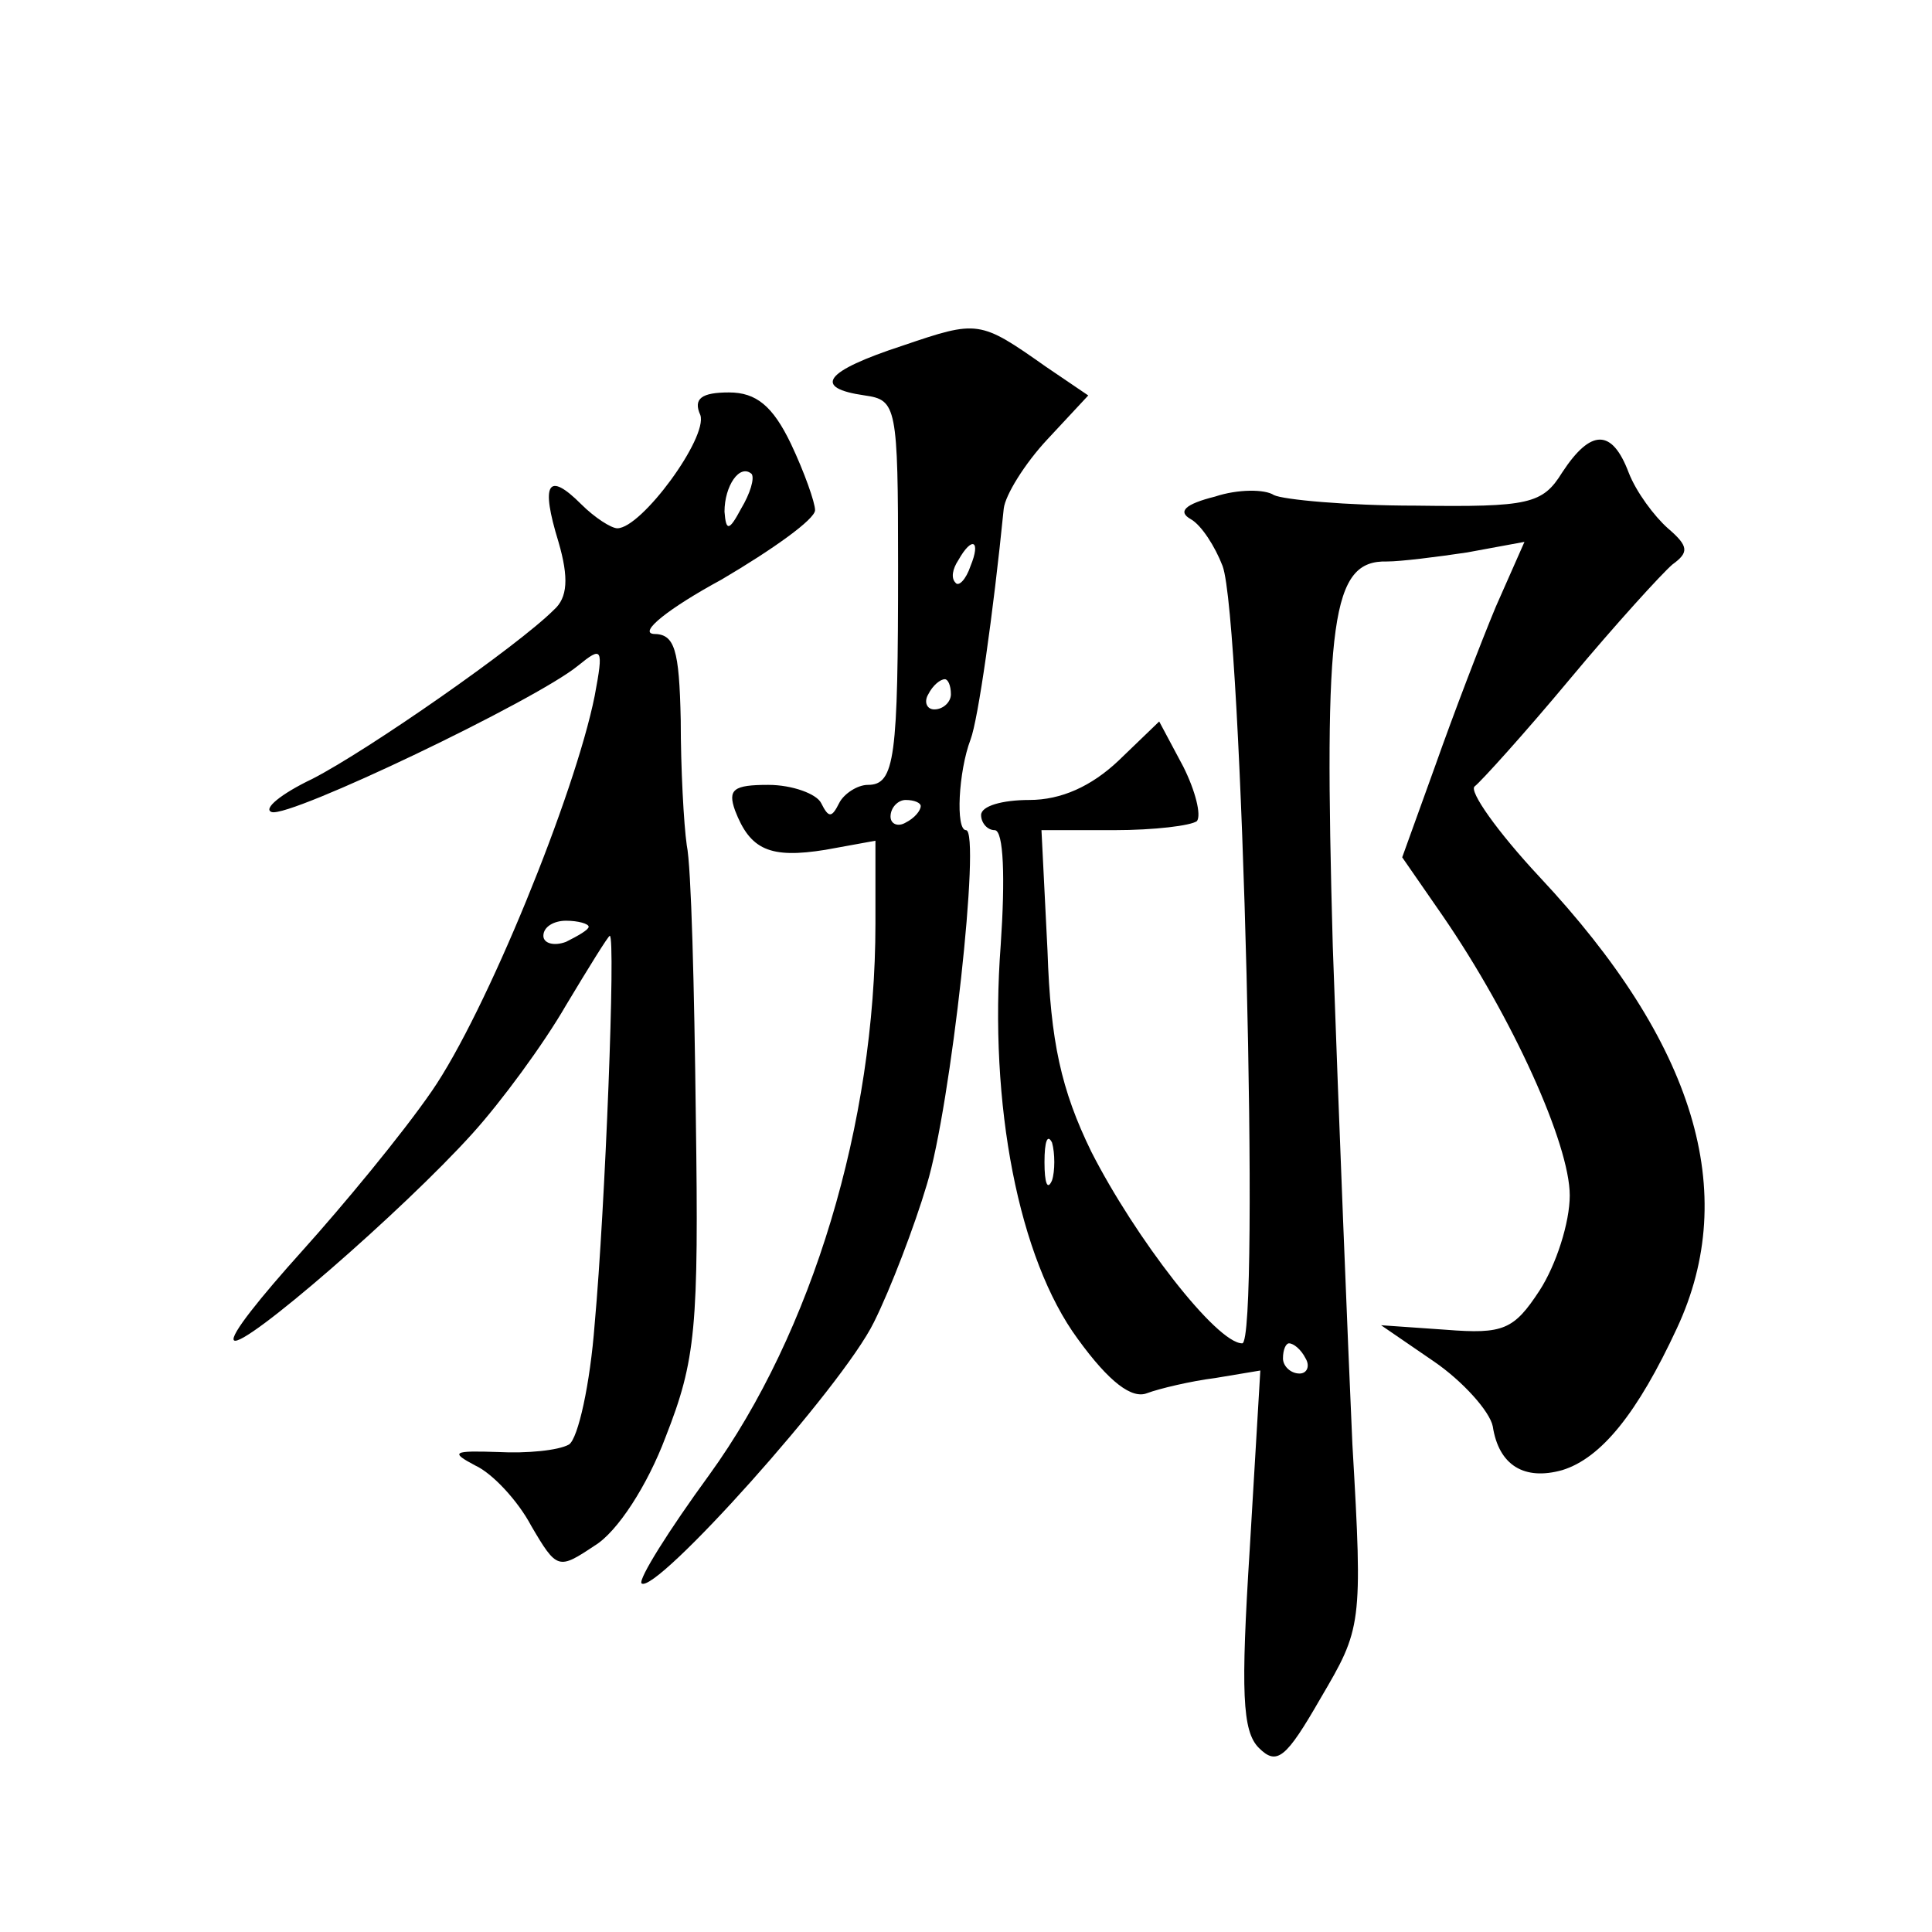 <?xml version="1.0" standalone="no"?>
<!DOCTYPE svg PUBLIC "-//W3C//DTD SVG 20010904//EN"
 "http://www.w3.org/TR/2001/REC-SVG-20010904/DTD/svg10.dtd">
<svg version="1.0" xmlns="http://www.w3.org/2000/svg"
 width="128pt" height="128pt" viewBox="0 0 128 128"
 preserveAspectRatio="xMidYMid meet">
<g transform="translate(0,128) scale(0.1,-0.1)"
fill="#0" stroke="none">
<path d="M598 1051 c-52 -17 -60 -28 -25 -33 21 -3 22 -7 22 -113 0 -127 -2 -145
-20 -145 -7 0 -16 -6 -19 -12 -5 -10 -7 -10 -12 0 -3 6 -19 12 -35 12 -23 0 -27
-3 -22 -17 10 -26 23 -32 60 -26 l33 6 0 -55 c0 -132 -42 -271 -110 -365 -27 -37
-47 -69 -45 -72 9 -8 133 130 154 173 11 22 27 64 35 91 16 52 36 235 26 235 -7
0 -5 39 3 60 5 13 15 83 22 153 1 9 14 30 29 46 l27 29 -28 19 c-44 31 -45 31 -95
14z m45 -146 c-3 -9 -8 -14 -10 -11 -3 3 -2 9 2 15 9 16 15 13 8 -4z m-13 -85 c0
-5 -5 -10 -11 -10 -5 0 -7 5 -4 10 3 6 8 10 11 10 2 0 4 -4 4 -10z m-20 -74 c0
-3 -4 -8 -10 -11 -5 -3 -10 -1 -10 4 0 6 5 11 10 11 6 0 10 -2 10 -4z M464 1005
c5 -15 -39 -75 -55 -75 -4 0 -15 7 -24 16 -22 22 -27 14 -15 -25 7 -24 6 -37 -3
-45 -24 -24 -123 -93 -160 -112 -21 -10 -33 -20 -27 -22 12 -4 175 74 203 97 16
13 17 12 11 -20 -13 -65 -72 -210 -108 -262 -20 -29 -59 -76 -86 -106 -27 -30 -48
-56 -45 -59 6 -6 112 86 158 137 19 21 47 59 62 85 15 25 28 46 29 46 4 0 -3 -180
-10 -257 -3 -40 -11 -76 -17 -80 -7 -4 -28 -6 -47 -5 -30 1 -32 0 -15 -9 11 -5
28 -23 37 -40 17 -29 18 -29 42 -13 15 9 35 40 47 72 20 51 22 72 20 212 -1 85
-3 166 -6 180 -2 14 -4 51 -4 83 -1 47 -4 57 -18 57 -10 1 10 17 45 36 34 20 62
40 62 46 0 5 -7 25 -16 44 -12 25 -23 34 -41 34 -18 0 -24 -4 -19 -15z m27 -62
c-8 -15 -10 -15 -11 -2 0 17 10 32 18 25 2 -3 -1 -13 -7 -23z m-101 -277 c0 -2
-7 -6 -15 -10 -8 -3 -15 -1 -15 4 0 6 7 10 15 10 8 0 15 -2 15 -4z M1035 967 c-13
-21 -22 -23 -97 -22 -46 0 -88 4 -94 7 -6 4 -24 4 -39 -1 -20 -5 -25 -10 -16 -15
7 -4 16 -18 21 -31 13 -35 25 -515 13 -515 -17 0 -71 70 -100 127 -20 41 -27 73
-29 133 l-4 80 48 0 c27 0 51 3 55 6 3 4 -1 20 -9 36 l-16 30 -27 -26 c-18 -17
-38 -26 -59 -26 -18 0 -32 -4 -32 -10 0 -5 4 -10 9 -10 6 0 7 -32 4 -76 -8 -106
12 -208 51 -261 21 -29 36 -40 46 -36 8 3 29 8 45 10 l30 5 -7 -118 c-6 -95 -5
-121 6 -132 12 -12 18 -7 41 33 27 46 28 48 21 168 -3 67 -9 216 -13 330 -6 217
-1 256 36 255 9 0 33 3 53 6 l38 7 -19 -43 c-10 -24 -28 -71 -40 -105 l-22 -61
27 -39 c46 -67 84 -151 84 -185 0 -18 -9 -46 -20 -63 -17 -26 -24 -29 -62 -26 l-43
3 35 -24 c19 -13 37 -33 39 -43 4 -26 21 -36 46 -29 26 8 50 38 76 94 42 90 12
189 -91 299 -28 30 -47 57 -43 60 4 3 33 35 63 71 30 36 61 70 68 76 11 8 11 12
-3 24 -9 8 -21 24 -26 37 -11 29 -25 29 -44 0z m-338 -469 c-3 -7 -5 -2 -5 12 0
14 2 19 5 13 2 -7 2 -19 0 -25z m168 -118 c3 -5 1 -10 -4 -10 -6 0 -11 5 -11 10
0 6 2 10 4 10 3 0 8 -4 11 -10z"/>
</g>
</svg>
